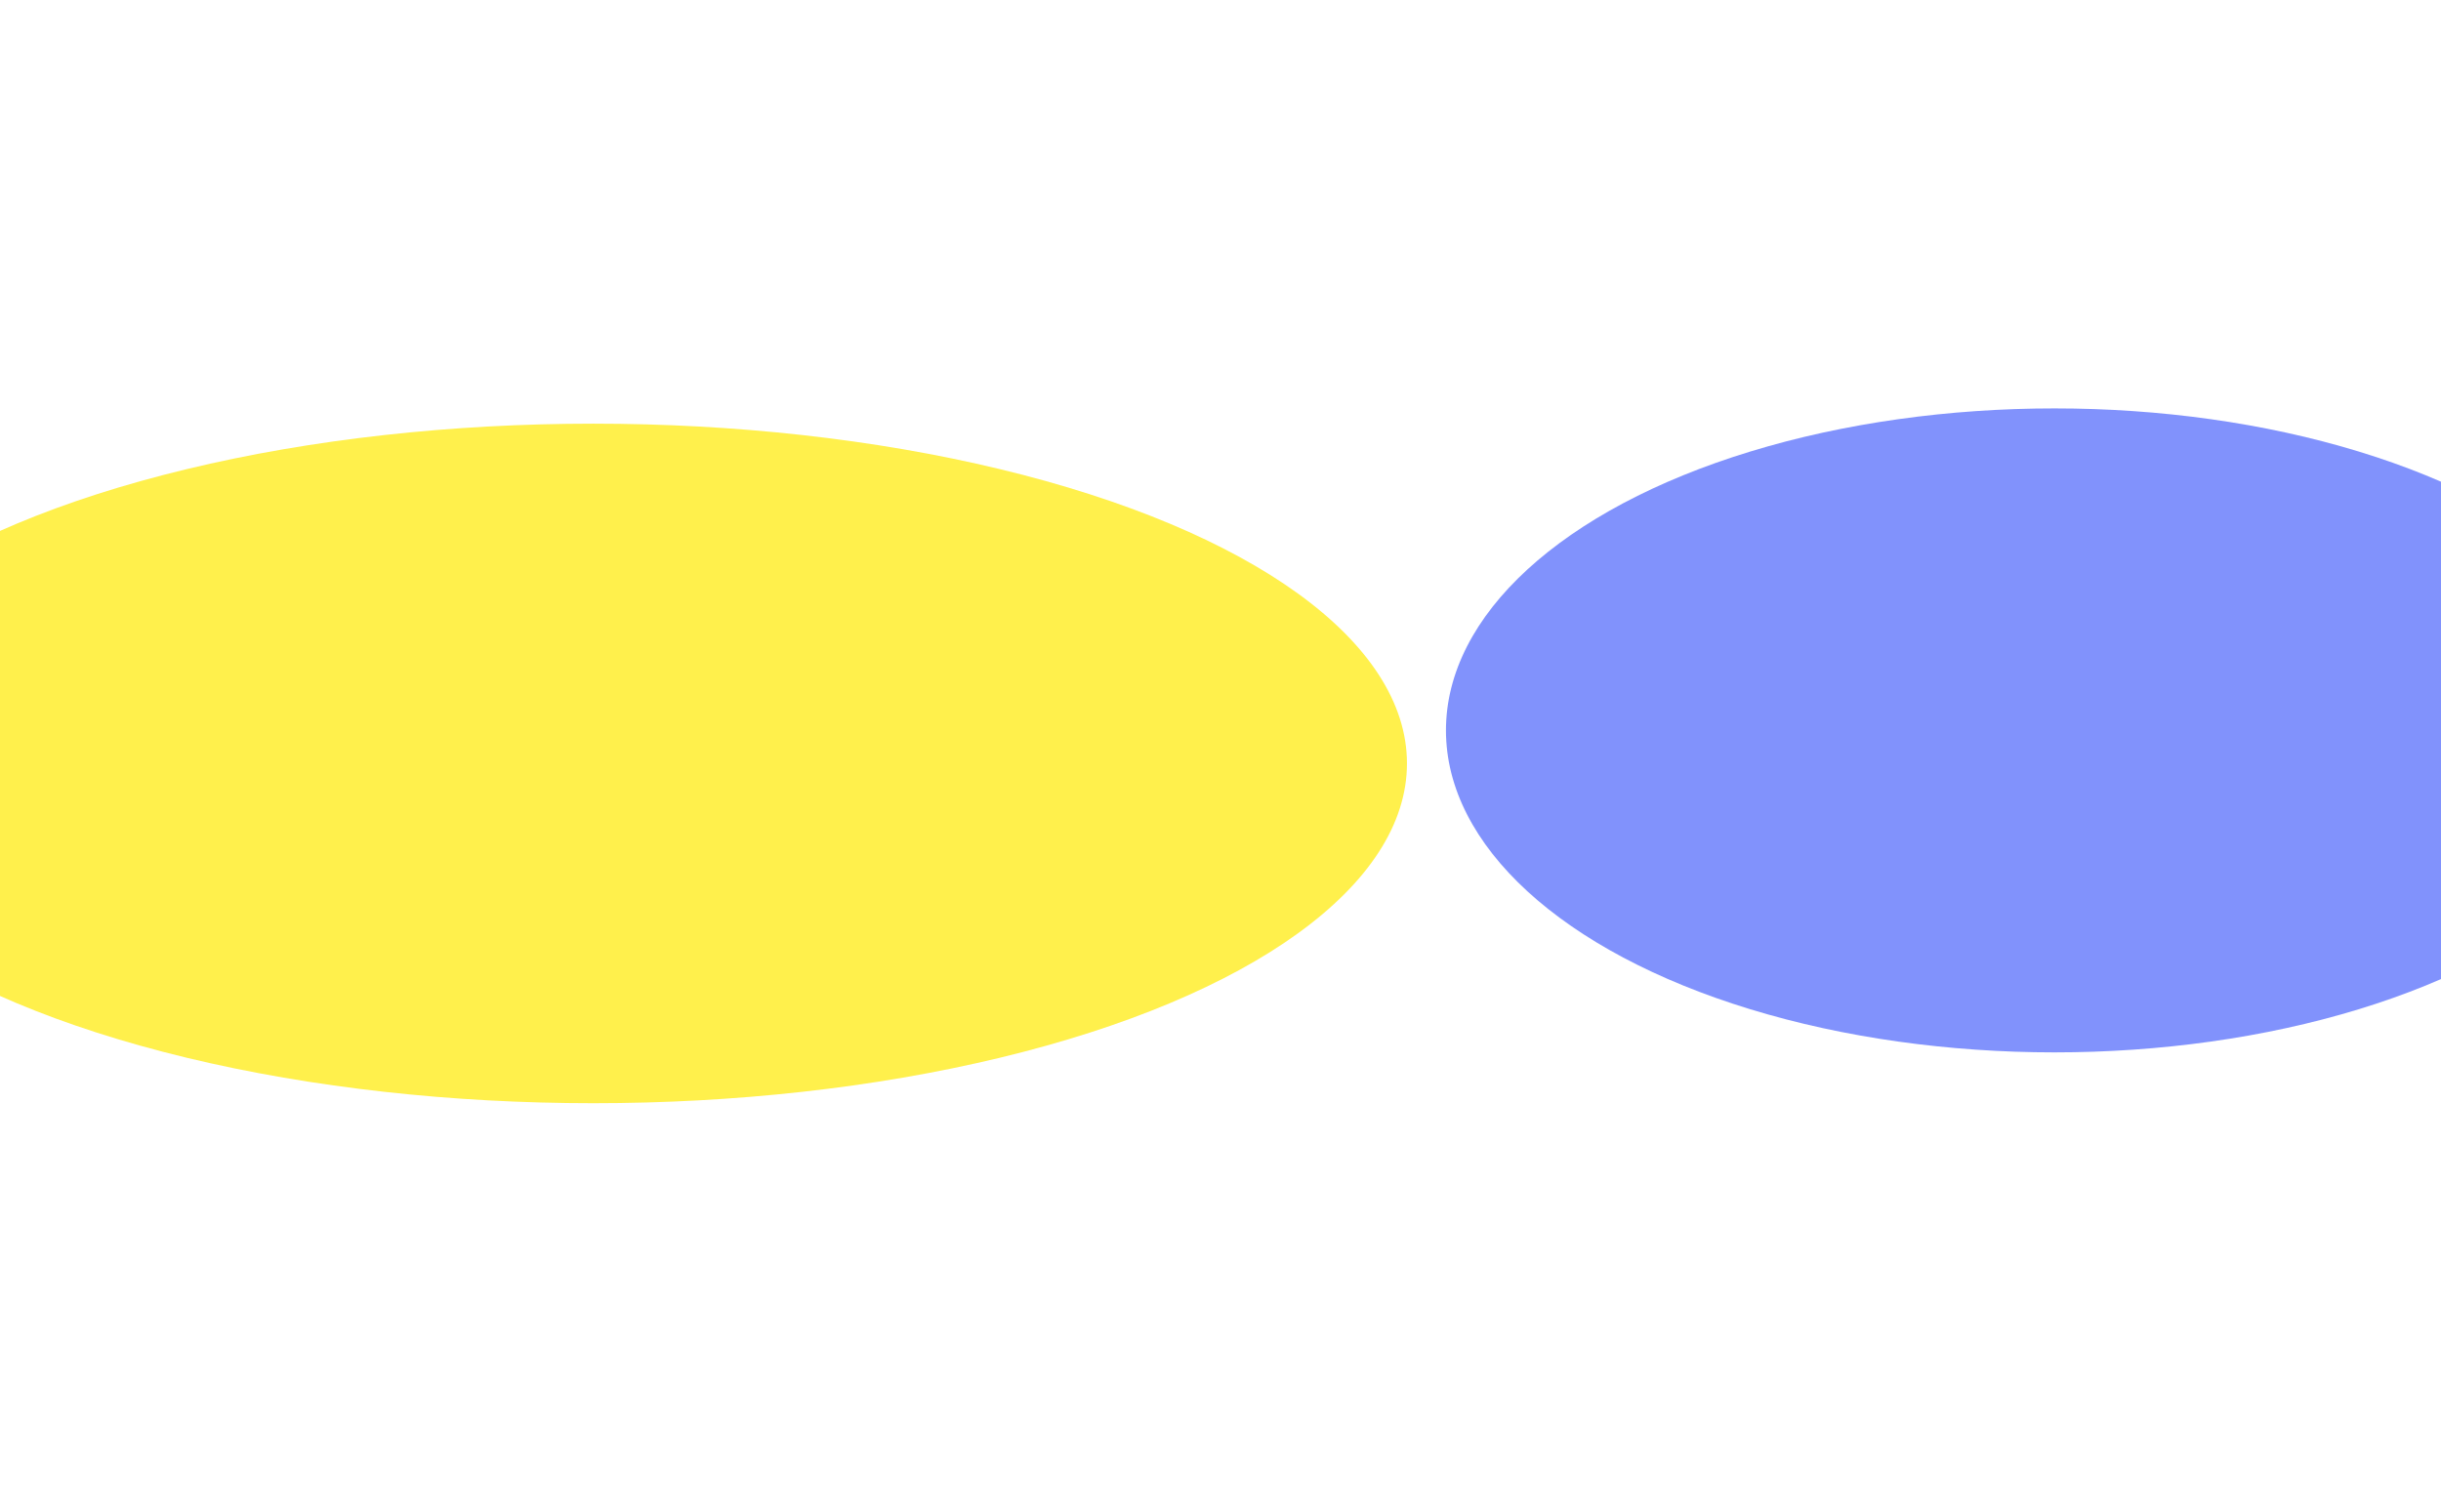 <svg width="1440" height="892" viewBox="0 0 1440 892" fill="none" xmlns="http://www.w3.org/2000/svg">
<g filter="url(#filter0_f_93_226)">
<ellipse cx="350" cy="450.5" rx="480" ry="200.5" fill="#FFF04C"/>
</g>
<g filter="url(#filter1_f_93_226)">
<ellipse cx="1212" cy="431" rx="359" ry="190" fill="#0526FB" fill-opacity="0.5"/>
</g>
<defs>
<filter id="filter0_f_93_226" x="-370.5" y="9.5" width="1441" height="882" filterUnits="userSpaceOnUse" color-interpolation-filters="sRGB">
<feFlood flood-opacity="0" result="BackgroundImageFix"/>
<feBlend mode="normal" in="SourceGraphic" in2="BackgroundImageFix" result="shape"/>
<feGaussianBlur stdDeviation="120.25" result="effect1_foregroundBlur_93_226"/>
</filter>
<filter id="filter1_f_93_226" x="612.5" y="0.5" width="1199" height="861" filterUnits="userSpaceOnUse" color-interpolation-filters="sRGB">
<feFlood flood-opacity="0" result="BackgroundImageFix"/>
<feBlend mode="normal" in="SourceGraphic" in2="BackgroundImageFix" result="shape"/>
<feGaussianBlur stdDeviation="120.25" result="effect1_foregroundBlur_93_226"/>
</filter>
</defs>
</svg>
